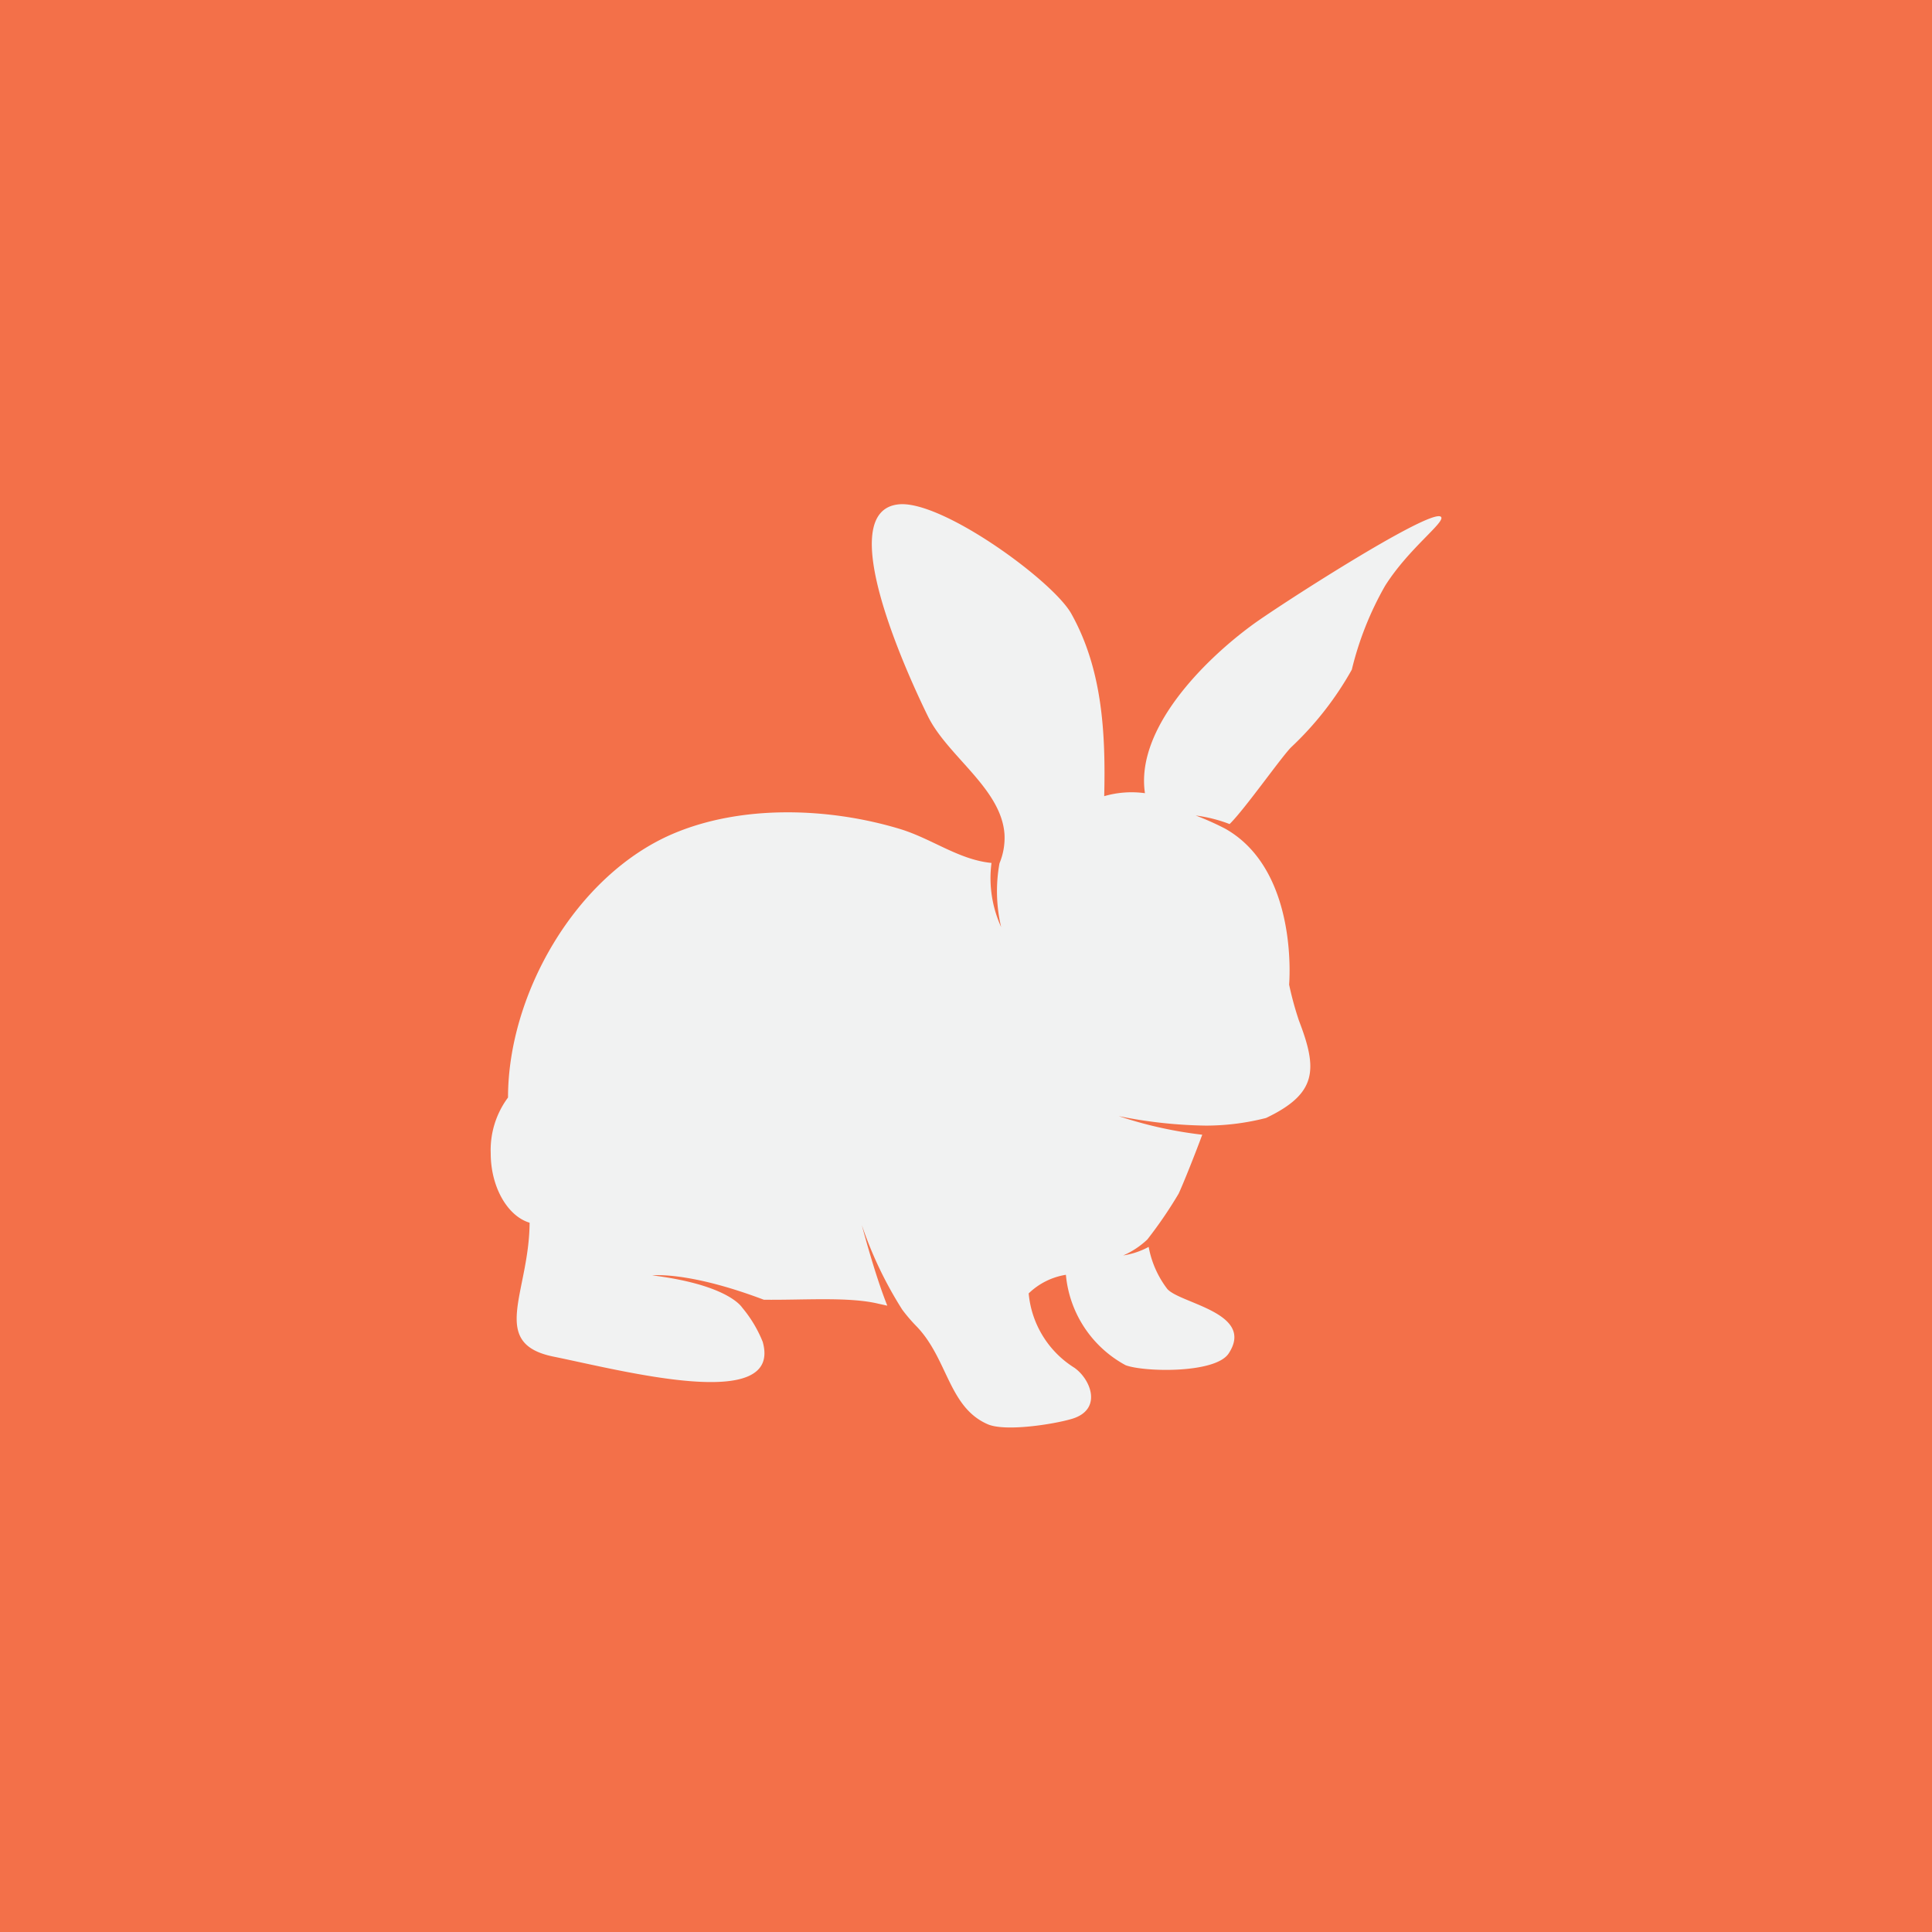 <svg id="Layer_1" data-name="Layer 1" xmlns="http://www.w3.org/2000/svg" viewBox="0 0 103.86 103.86"><defs><style>.cls-1{fill:#f37049;}.cls-2{fill:#f1f2f2;}</style></defs><title>image</title><rect class="cls-1" width="103.86" height="103.86"/><path class="cls-2" d="M26.38,62A4.73,4.73,0,0,1,27.31,59c0-5.59,3.67-11.95,8.85-14.17,3.71-1.59,8.42-1.42,12.24-.26,1.72.53,3.15,1.65,4.9,1.82a6.35,6.35,0,0,0,.52,3.45,8.4,8.4,0,0,1-.09-3.43A3.57,3.57,0,0,0,54,44.86c-.16-2.47-3.06-4.2-4.12-6.36S44.7,27.43,48.34,27.11c2.33-.2,8.26,4.11,9.25,5.88,1.68,3,1.85,6.44,1.77,9.81a5.27,5.27,0,0,1,2.19-.16c-.52-3.46,3.19-7.14,5.71-9,1.12-.85,9.63-6.35,10.2-5.86.29.26-1.71,1.67-3,3.71A17.27,17.27,0,0,0,72.67,36a17.33,17.33,0,0,1-3.26,4.17c-.53.53-2.5,3.34-3.31,4.13a7.79,7.79,0,0,0-1.82-.46,15.1,15.1,0,0,1,1.57.7c4,2.24,3.45,8.39,3.45,8.39a17.4,17.4,0,0,0,.53,1.94c1,2.6,1,3.91-1.77,5.23a13.06,13.06,0,0,1-3.23.41h0A25,25,0,0,1,60.14,60,22.15,22.15,0,0,0,64.63,61c-.33.9-1,2.59-1.27,3.17a23.31,23.31,0,0,1-1.68,2.46,4.45,4.45,0,0,1-1.3.86,4.2,4.2,0,0,0,1.37-.46,5.29,5.29,0,0,0,1,2.26c.69.79,4.74,1.28,3.3,3.47-.72,1.09-4.56,1-5.54.63a6.16,6.16,0,0,1-3.21-4.86,3.72,3.72,0,0,0-2,1,5.27,5.27,0,0,0,2.46,4c.89.63,1.51,2.24-.12,2.74-1,.3-3.58.7-4.53.3-2.12-.91-2.15-3.52-3.84-5.27a8.73,8.73,0,0,1-.77-.9,21.13,21.13,0,0,1-2.17-4.54s.7,2.67,1.37,4.33l-.5-.11c-1.59-.38-4.11-.18-6.14-.21-3.57-1.35-5.51-1.35-6-1.31,3.52.44,4.55,1.38,4.79,1.67l.07.09h0A6.8,6.8,0,0,1,41,72.13c1.09,3.84-7.5,1.56-11.24.8-3.5-.71-1.31-3.43-1.29-7.2C27.29,65.38,26.38,63.82,26.38,62Z"/></svg>